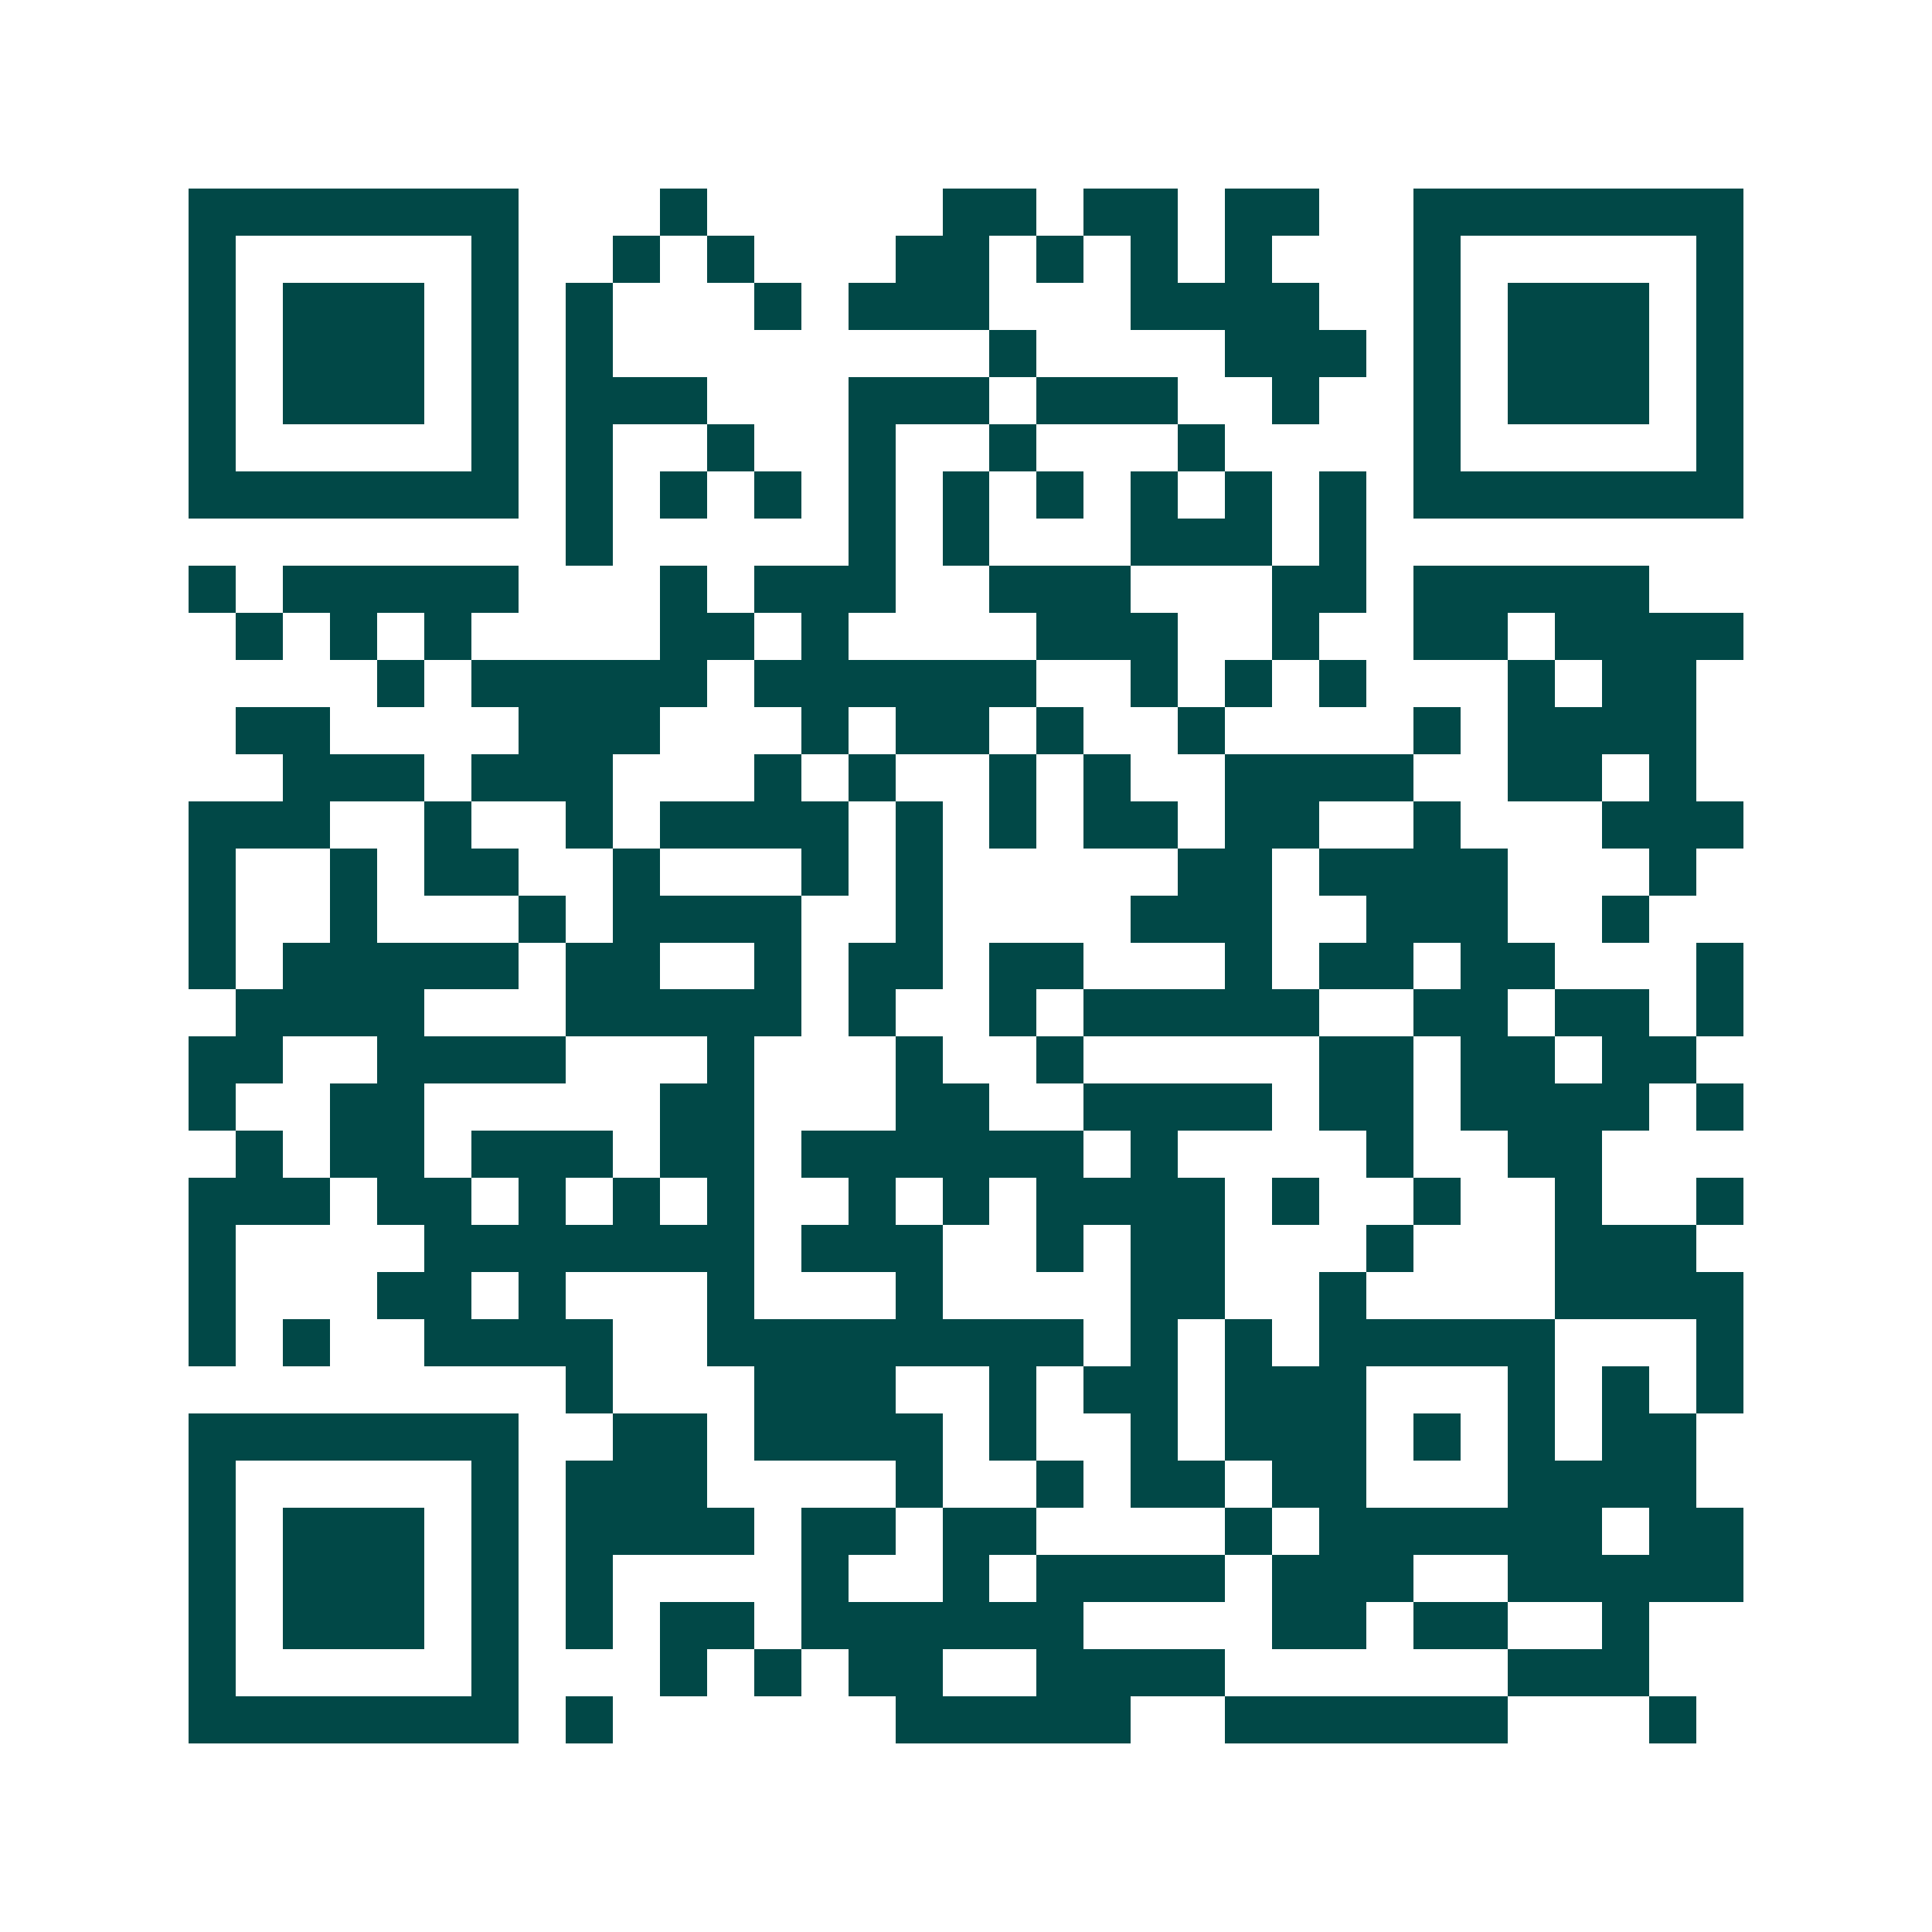 <svg xmlns="http://www.w3.org/2000/svg" width="200" height="200" viewBox="0 0 41 41" shape-rendering="crispEdges"><path fill="#ffffff" d="M0 0h41v41H0z"/><path stroke="#014847" d="M4 4.5h7m3 0h1m5 0h2m1 0h2m1 0h2m2 0h7M4 5.5h1m5 0h1m2 0h1m1 0h1m3 0h2m1 0h1m1 0h1m1 0h1m3 0h1m5 0h1M4 6.5h1m1 0h3m1 0h1m1 0h1m3 0h1m1 0h3m3 0h4m2 0h1m1 0h3m1 0h1M4 7.5h1m1 0h3m1 0h1m1 0h1m8 0h1m4 0h3m1 0h1m1 0h3m1 0h1M4 8.5h1m1 0h3m1 0h1m1 0h3m3 0h3m1 0h3m2 0h1m2 0h1m1 0h3m1 0h1M4 9.5h1m5 0h1m1 0h1m2 0h1m2 0h1m2 0h1m3 0h1m4 0h1m5 0h1M4 10.5h7m1 0h1m1 0h1m1 0h1m1 0h1m1 0h1m1 0h1m1 0h1m1 0h1m1 0h1m1 0h7M12 11.5h1m5 0h1m1 0h1m3 0h3m1 0h1M4 12.5h1m1 0h5m3 0h1m1 0h3m2 0h3m3 0h2m1 0h5M5 13.5h1m1 0h1m1 0h1m4 0h2m1 0h1m4 0h3m2 0h1m2 0h2m1 0h4M8 14.5h1m1 0h5m1 0h6m2 0h1m1 0h1m1 0h1m3 0h1m1 0h2M5 15.5h2m4 0h3m3 0h1m1 0h2m1 0h1m2 0h1m4 0h1m1 0h4M6 16.5h3m1 0h3m3 0h1m1 0h1m2 0h1m1 0h1m2 0h4m2 0h2m1 0h1M4 17.5h3m2 0h1m2 0h1m1 0h4m1 0h1m1 0h1m1 0h2m1 0h2m2 0h1m3 0h3M4 18.5h1m2 0h1m1 0h2m2 0h1m3 0h1m1 0h1m5 0h2m1 0h4m3 0h1M4 19.5h1m2 0h1m3 0h1m1 0h4m2 0h1m4 0h3m2 0h3m2 0h1M4 20.5h1m1 0h5m1 0h2m2 0h1m1 0h2m1 0h2m3 0h1m1 0h2m1 0h2m3 0h1M5 21.5h4m3 0h5m1 0h1m2 0h1m1 0h5m2 0h2m1 0h2m1 0h1M4 22.5h2m2 0h4m3 0h1m3 0h1m2 0h1m5 0h2m1 0h2m1 0h2M4 23.5h1m2 0h2m5 0h2m3 0h2m2 0h4m1 0h2m1 0h4m1 0h1M5 24.5h1m1 0h2m1 0h3m1 0h2m1 0h6m1 0h1m4 0h1m2 0h2M4 25.5h3m1 0h2m1 0h1m1 0h1m1 0h1m2 0h1m1 0h1m1 0h4m1 0h1m2 0h1m2 0h1m2 0h1M4 26.5h1m4 0h7m1 0h3m2 0h1m1 0h2m3 0h1m3 0h3M4 27.5h1m3 0h2m1 0h1m3 0h1m3 0h1m4 0h2m2 0h1m4 0h4M4 28.5h1m1 0h1m2 0h4m2 0h8m1 0h1m1 0h1m1 0h5m3 0h1M12 29.5h1m3 0h3m2 0h1m1 0h2m1 0h3m3 0h1m1 0h1m1 0h1M4 30.5h7m2 0h2m1 0h4m1 0h1m2 0h1m1 0h3m1 0h1m1 0h1m1 0h2M4 31.5h1m5 0h1m1 0h3m4 0h1m2 0h1m1 0h2m1 0h2m3 0h4M4 32.5h1m1 0h3m1 0h1m1 0h4m1 0h2m1 0h2m4 0h1m1 0h6m1 0h2M4 33.5h1m1 0h3m1 0h1m1 0h1m4 0h1m2 0h1m1 0h4m1 0h3m2 0h5M4 34.5h1m1 0h3m1 0h1m1 0h1m1 0h2m1 0h6m4 0h2m1 0h2m2 0h1M4 35.5h1m5 0h1m3 0h1m1 0h1m1 0h2m2 0h4m6 0h3M4 36.5h7m1 0h1m6 0h5m2 0h6m3 0h1"/></svg>
